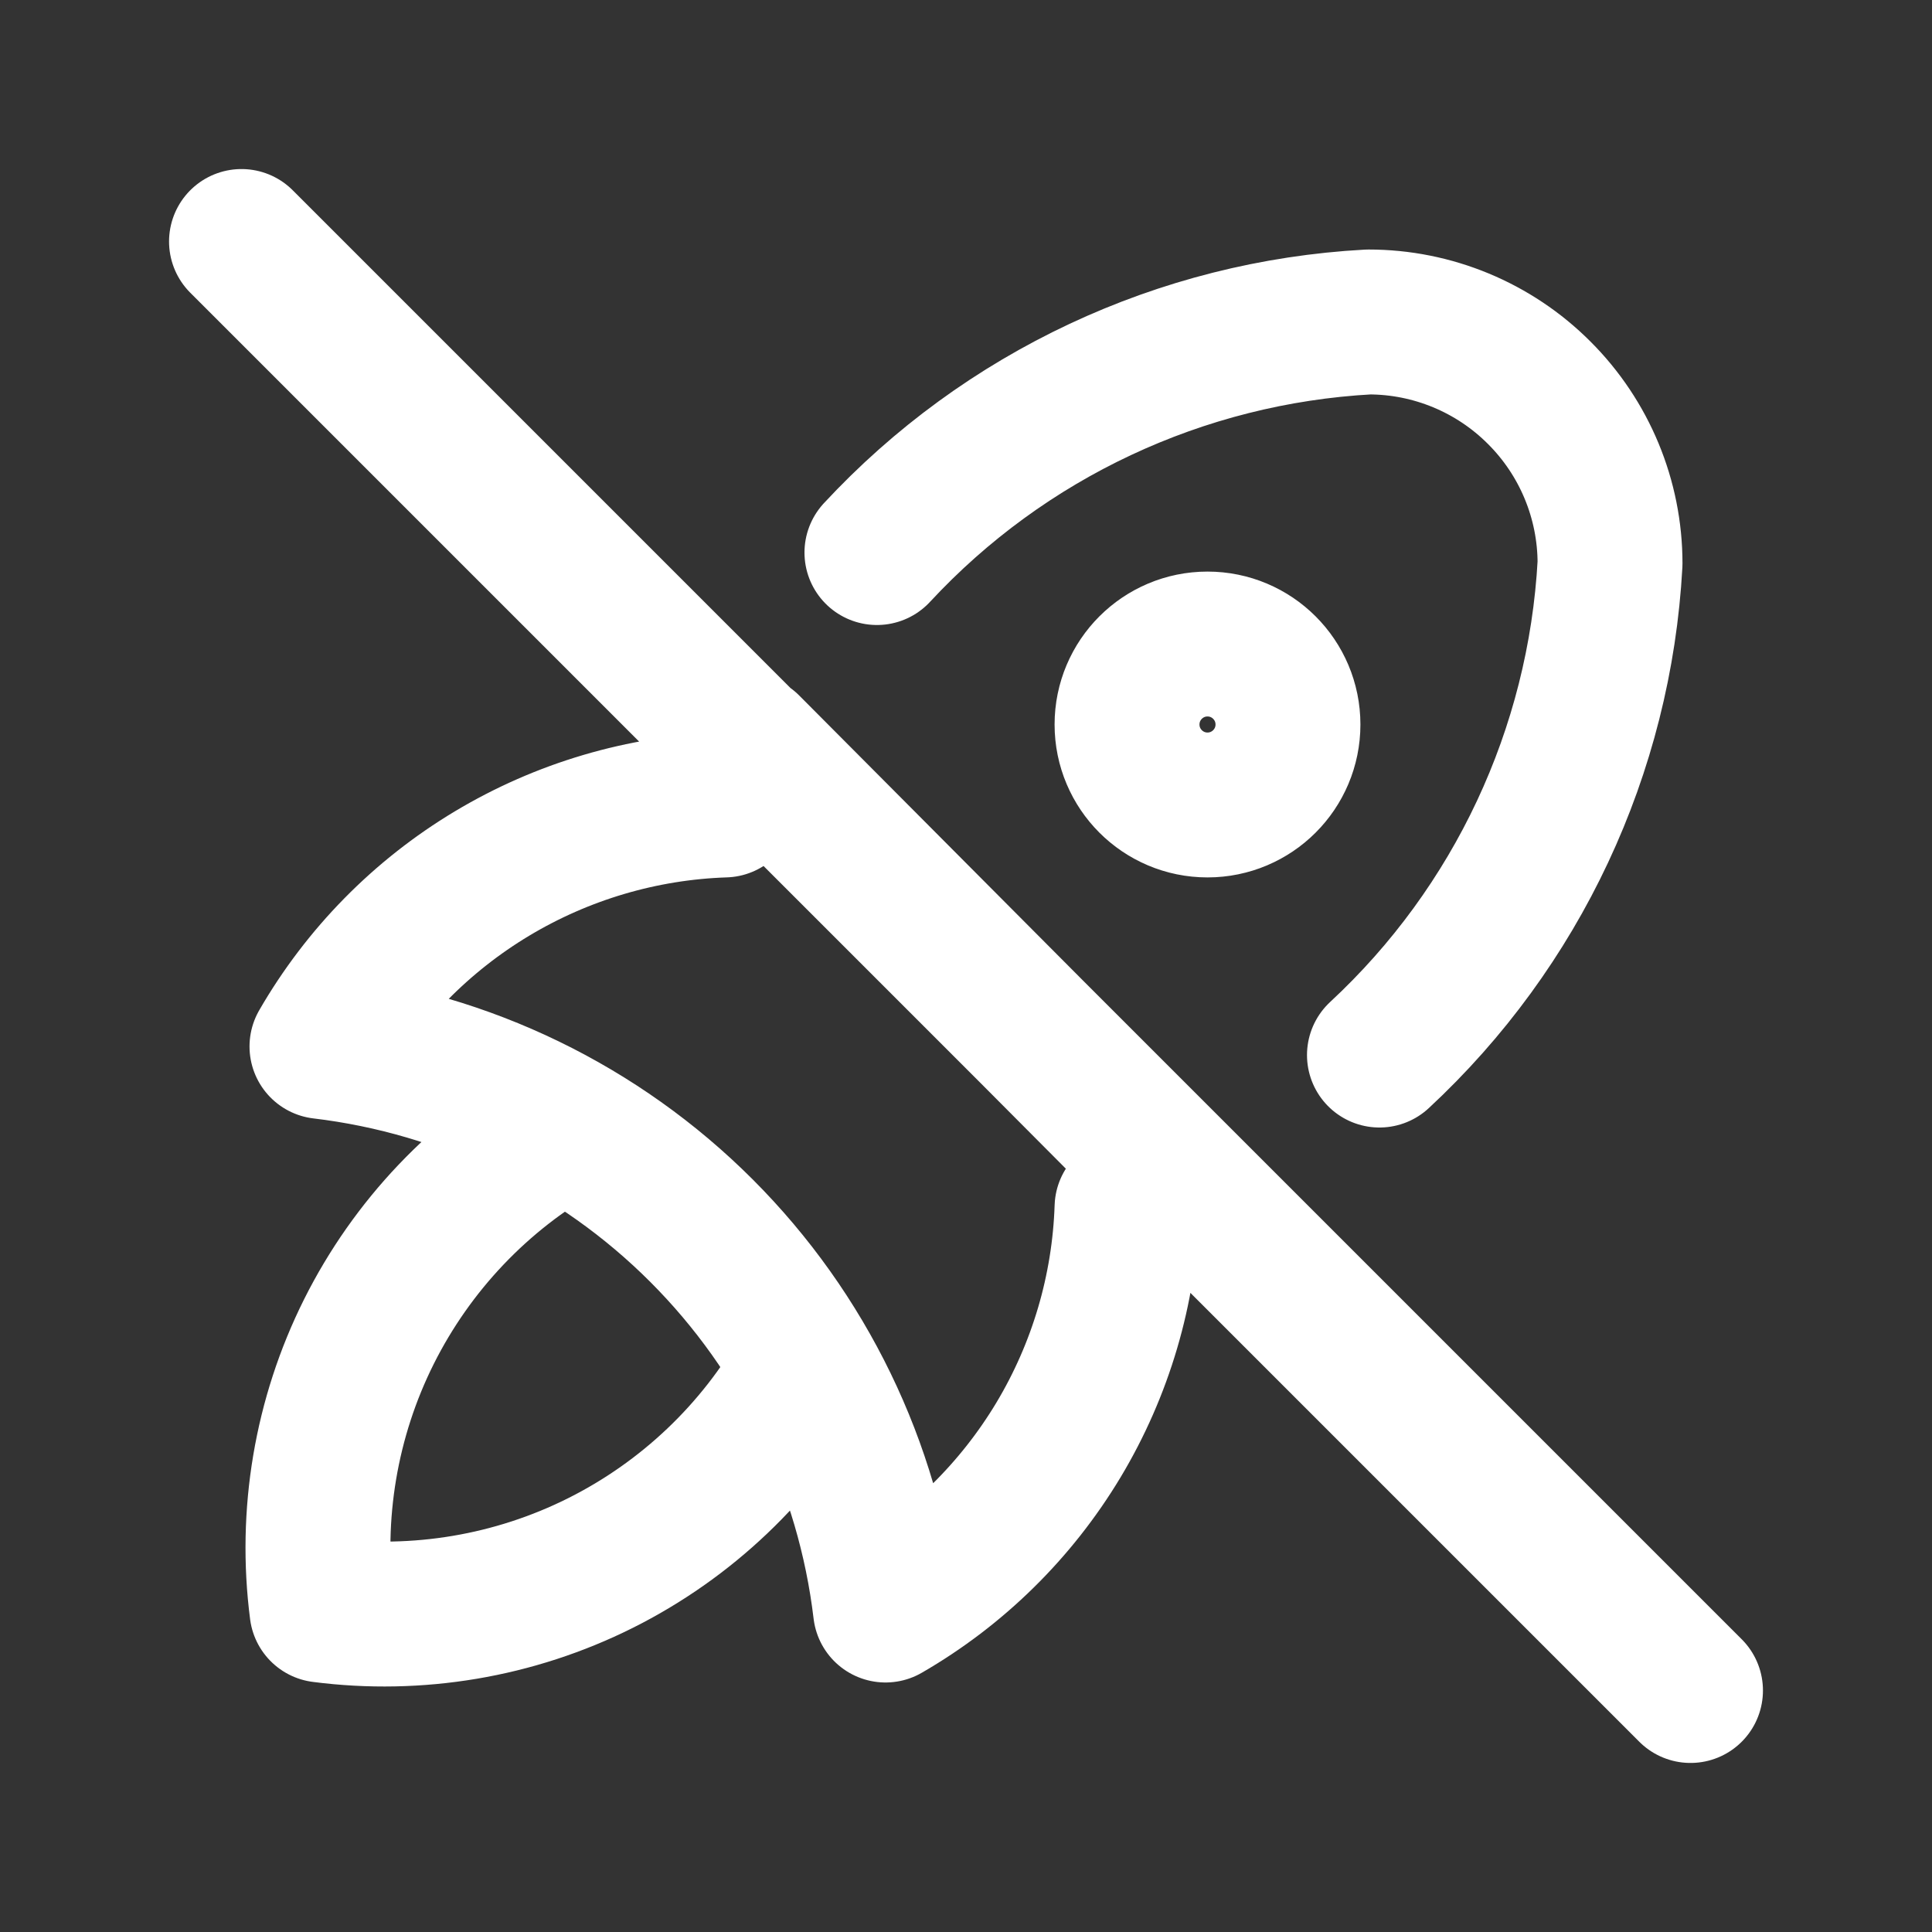 <?xml version="1.0" encoding="UTF-8"?> <svg xmlns="http://www.w3.org/2000/svg" width="20" height="20" viewBox="0 0 20 20" fill="none"><rect x="0" y="0" width="20" height="20" fill="#333333" stroke="none"/><path d="M14.28 10.922C15.705 9.6 16.561 7.775 16.667 5.833C16.667 5.17 16.403 4.534 15.934 4.066C15.466 3.597 14.83 3.333 14.167 3.333C12.225 3.439 10.4 4.295 9.078 5.72M5.833 11.667C4.966 12.156 4.265 12.894 3.819 13.785C3.374 14.675 3.205 15.679 3.333 16.667C4.321 16.795 5.325 16.626 6.215 16.181C7.106 15.735 7.844 15.034 8.333 14.167M2.5 2.5L17.5 17.5M7.742 7.729C7.652 7.927 7.572 8.129 7.5 8.333C6.65 8.361 5.822 8.606 5.093 9.043C4.363 9.481 3.758 10.097 3.333 10.833C4.819 11.01 6.203 11.681 7.261 12.739C8.319 13.797 8.99 15.181 9.167 16.667C9.903 16.242 10.519 15.636 10.957 14.907C11.394 14.178 11.639 13.35 11.667 12.5C11.867 12.429 12.065 12.35 12.257 12.264L7.742 7.729ZM13.333 7.5C13.333 7.96 12.96 8.333 12.5 8.333C12.04 8.333 11.667 7.96 11.667 7.5C11.667 7.04 12.04 6.667 12.5 6.667C12.96 6.667 13.333 7.04 13.333 7.5Z" stroke="white" stroke-width="1.5" stroke-linecap="round" stroke-linejoin="round"></path></svg> 